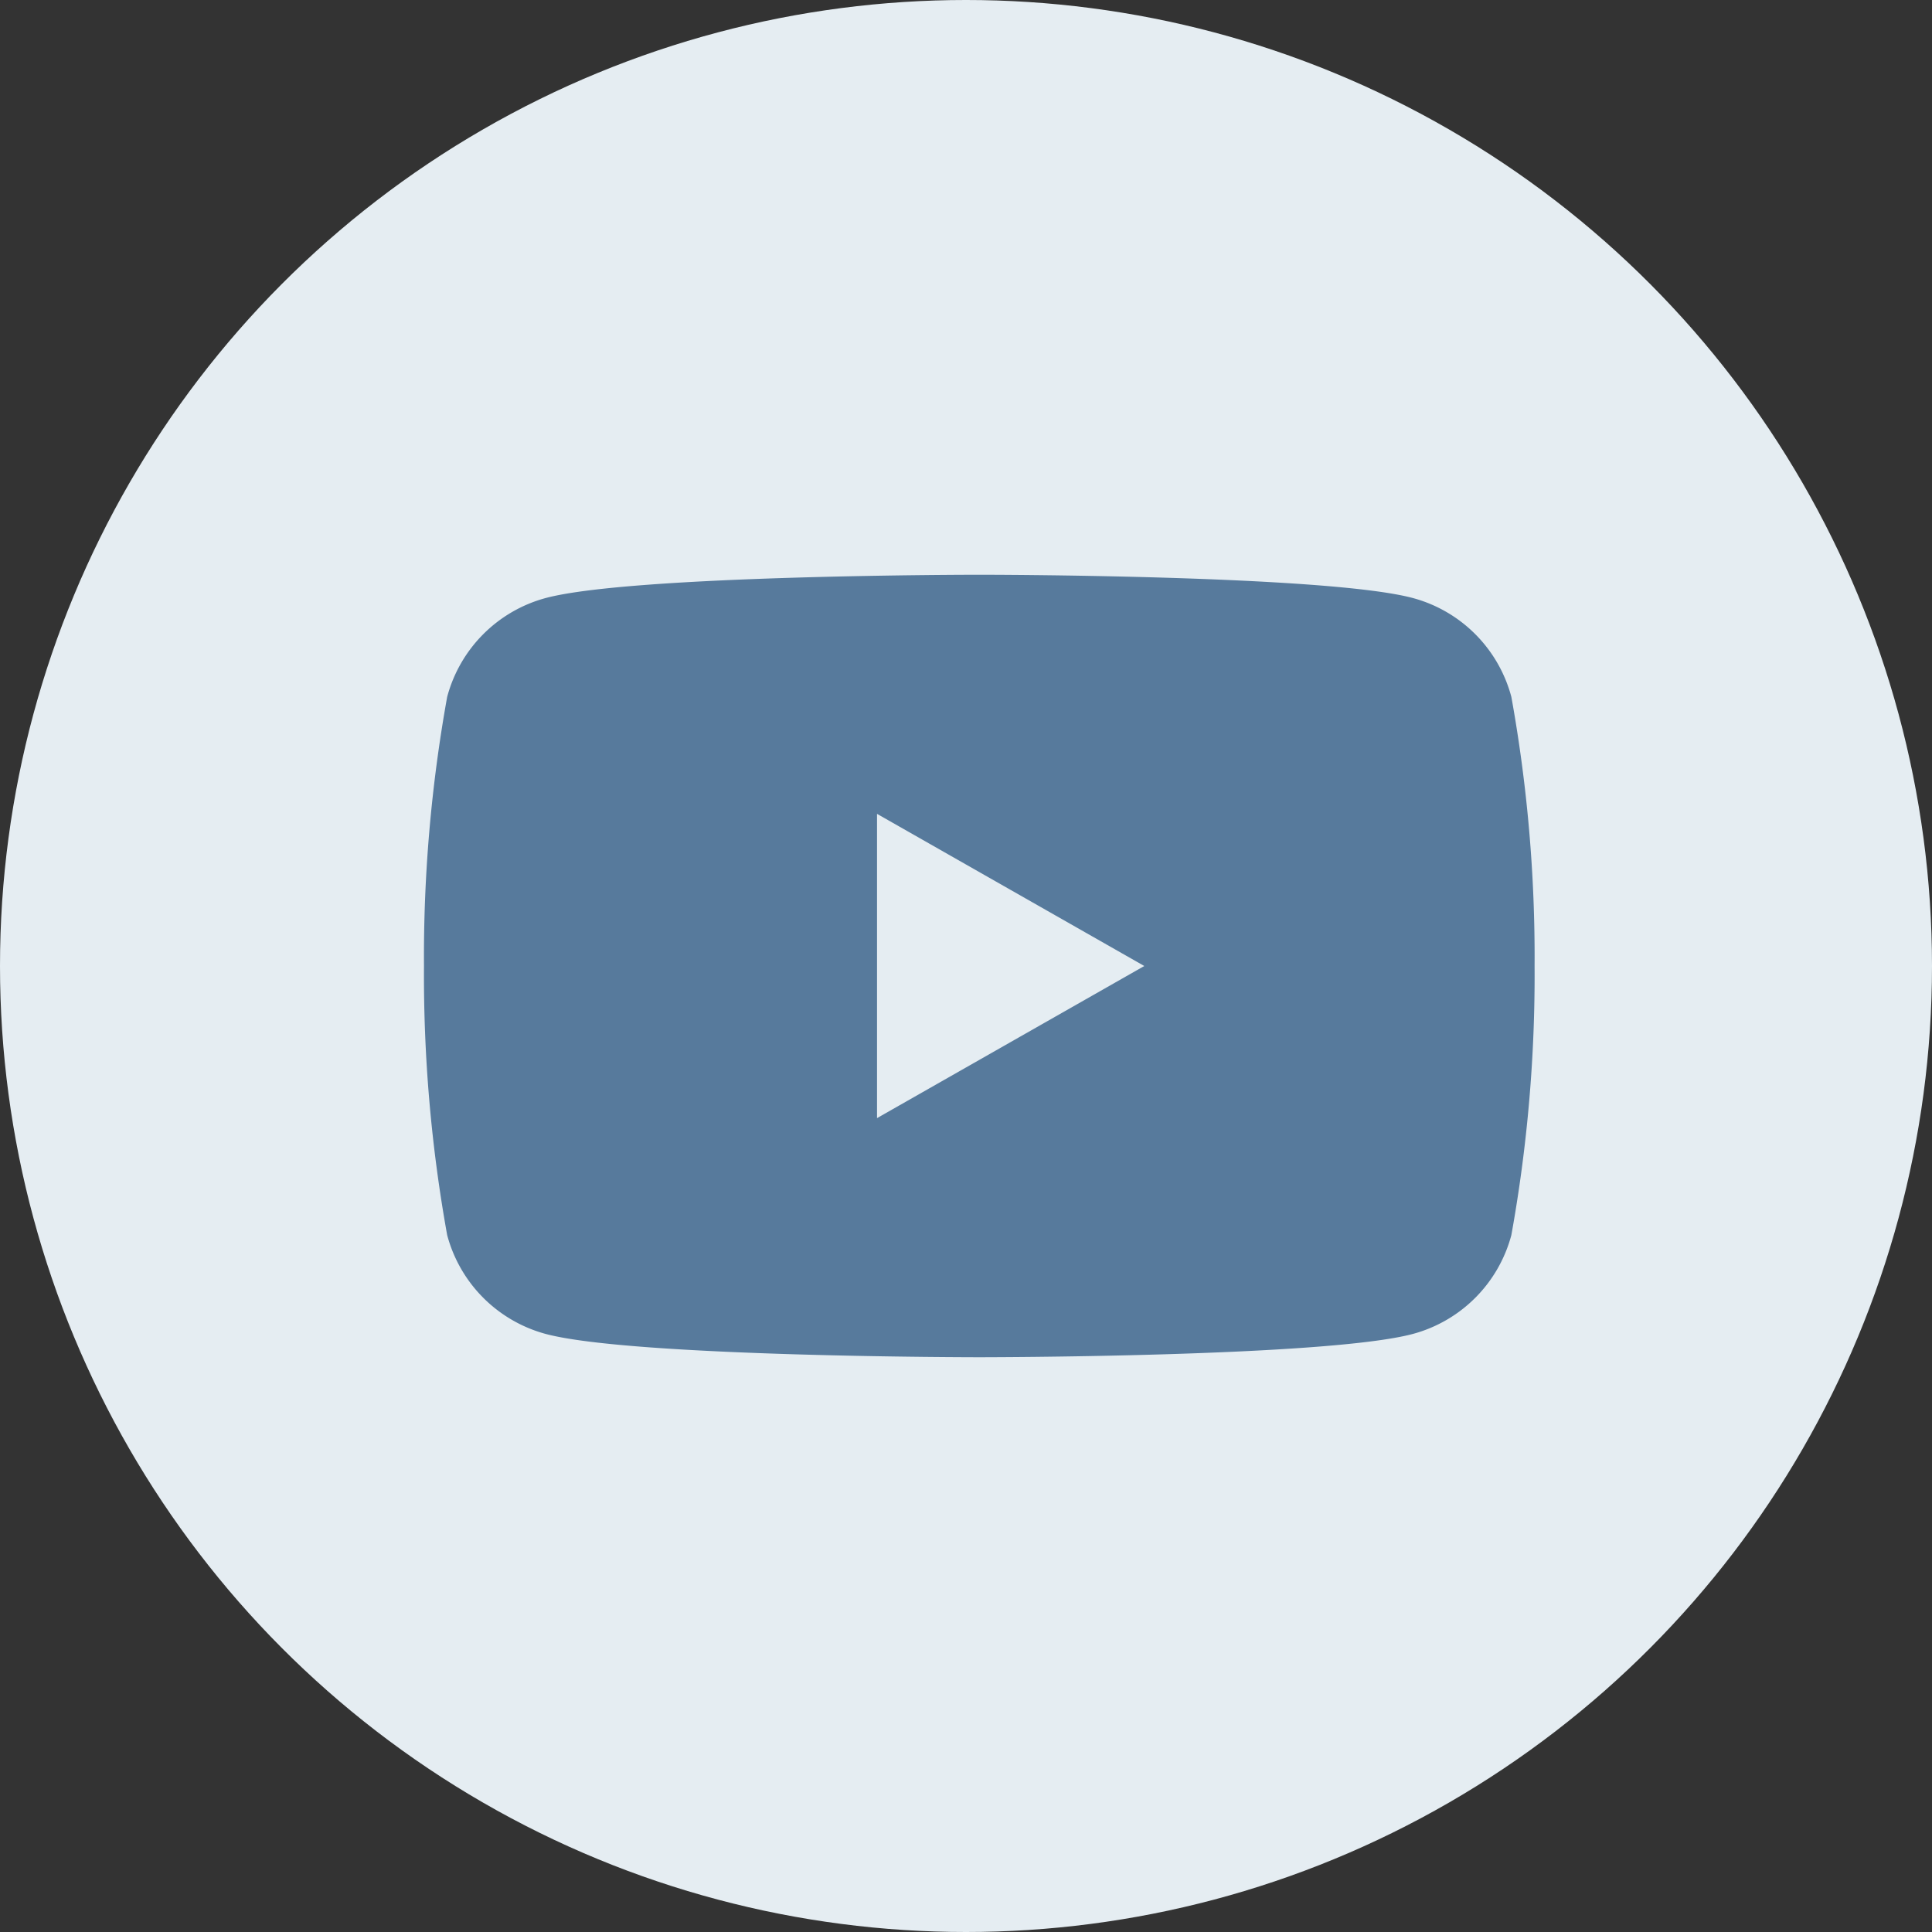 <svg xmlns="http://www.w3.org/2000/svg" width="60" height="60" viewBox="0 0 60 60"><rect x="0" y="0" width="60" height="60" fill="#333333" stroke="none"/><defs><style>.a{fill:#e5edf2;}.b{fill:#577a9c;}</style></defs><g transform="translate(-1201 -4538)"><circle class="a" cx="30" cy="30" r="30" transform="translate(1201 4538)"/><g transform="translate(1214.167 4555.849)"><path class="b" d="M-684.061,815.709a4.333,4.333,0,0,0-3.049-3.069c-2.69-.726-13.476-.726-13.476-.726s-10.786,0-13.475.726a4.335,4.335,0,0,0-3.05,3.069,45.482,45.482,0,0,0-.72,8.355,45.487,45.487,0,0,0,.72,8.356,4.335,4.335,0,0,0,3.05,3.069c2.689.726,13.475.726,13.475.726s10.786,0,13.476-.726a4.333,4.333,0,0,0,3.049-3.069,45.453,45.453,0,0,0,.721-8.356A45.449,45.449,0,0,0-684.061,815.709Zm-19.7,13.08V819.34l8.3,4.725Z" transform="translate(717.831 -811.914)"/></g></g></svg>